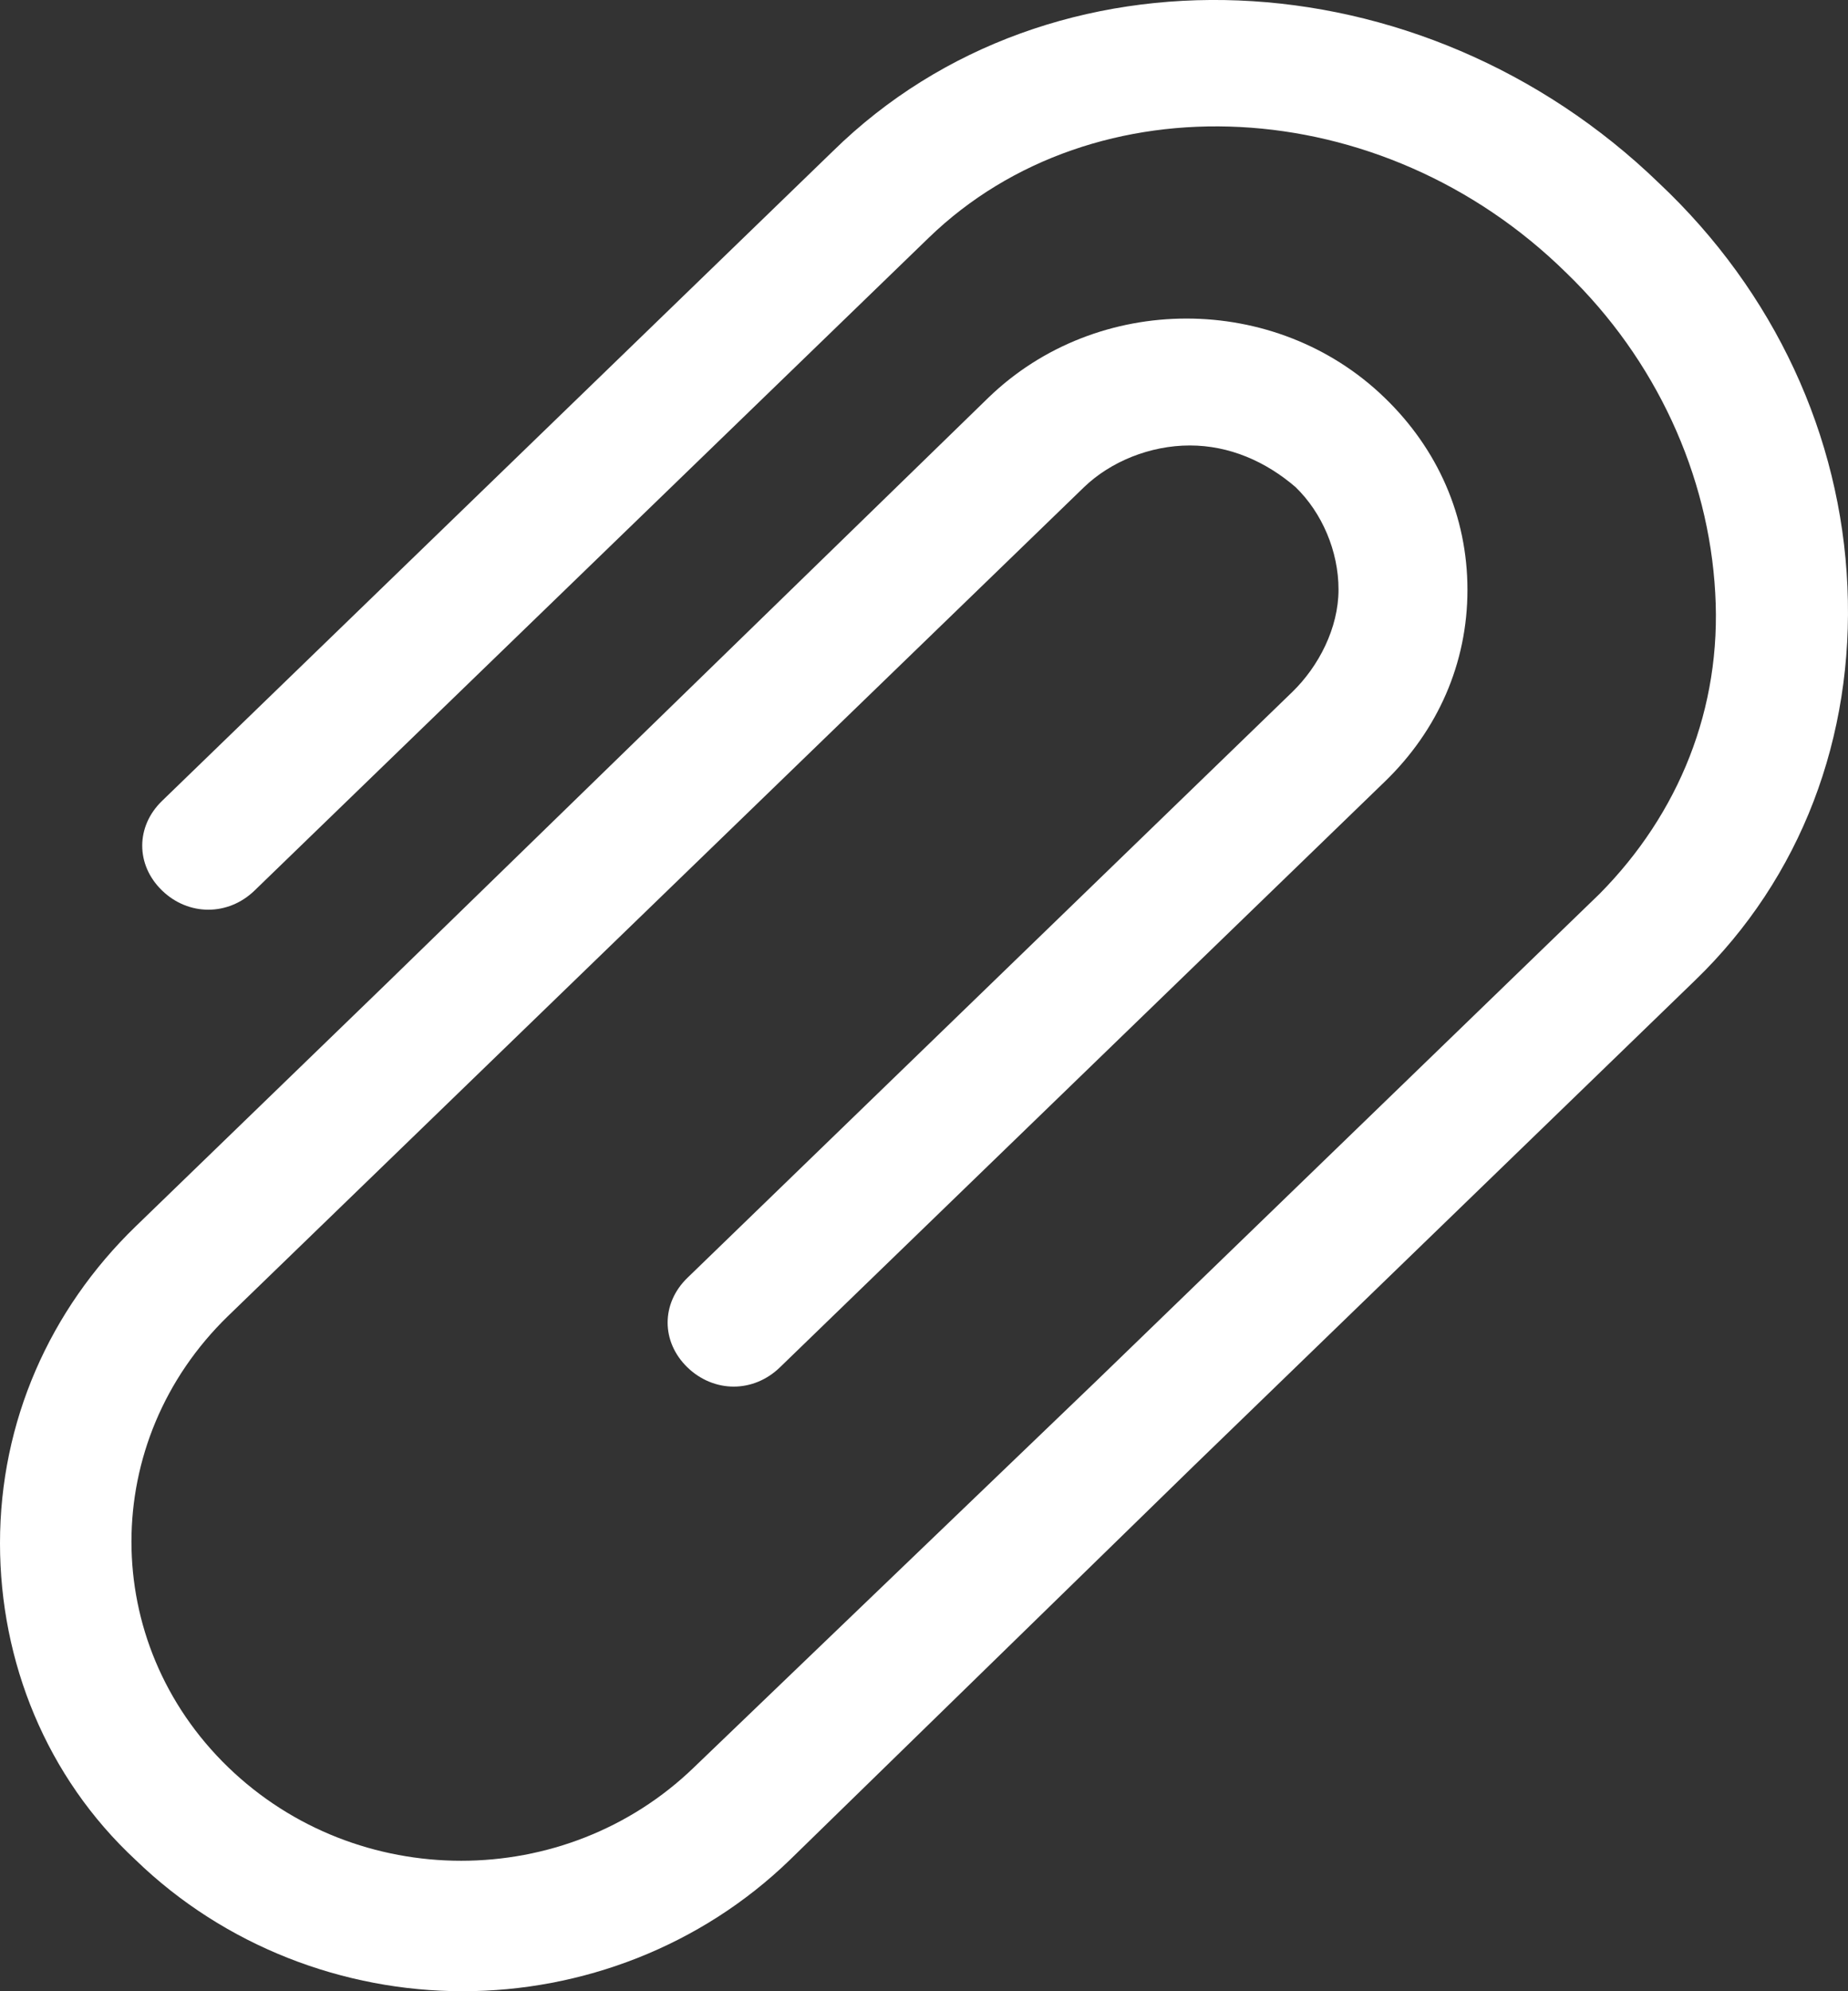 <svg width="13" height="14" viewBox="0 0 13 14" fill="none" xmlns="http://www.w3.org/2000/svg">
<rect x="0" y="0" width="13" height="14" fill="#333333" stroke="none"/>
<path d="M12.996 4.124C12.95 3.066 12.485 2.054 11.671 1.288C9.998 -0.331 7.394 -0.444 5.859 1.063L1.14 5.631C0.954 5.811 0.954 6.081 1.14 6.261C1.326 6.441 1.605 6.441 1.791 6.261L6.533 1.672C7.695 0.547 9.718 0.637 11.02 1.92C11.648 2.527 12.02 3.337 12.066 4.169C12.113 4.98 11.81 5.721 11.253 6.284L7.719 9.703L4.883 12.425C3.977 13.302 2.512 13.302 1.605 12.425C0.698 11.548 0.698 10.131 1.605 9.252L7.626 3.425C7.813 3.245 8.091 3.132 8.37 3.132C8.649 3.132 8.905 3.245 9.114 3.425C9.3 3.605 9.416 3.875 9.416 4.145C9.416 4.416 9.276 4.686 9.09 4.866L4.836 8.984C4.65 9.164 4.65 9.434 4.836 9.614C4.928 9.703 5.045 9.749 5.161 9.749C5.277 9.749 5.393 9.704 5.486 9.614L9.741 5.496C10.114 5.136 10.323 4.664 10.323 4.147C10.323 3.629 10.114 3.157 9.741 2.797C8.974 2.054 7.719 2.054 6.952 2.797L2.721 6.913L0.954 8.623C0.349 9.209 0 9.996 0 10.85C0 11.682 0.325 12.493 0.954 13.077C1.581 13.684 2.418 14 3.255 14C4.092 14 4.928 13.685 5.556 13.077L8.393 10.311L11.926 6.891C12.671 6.171 13.043 5.181 12.996 4.124Z" fill="white"/>
</svg>
